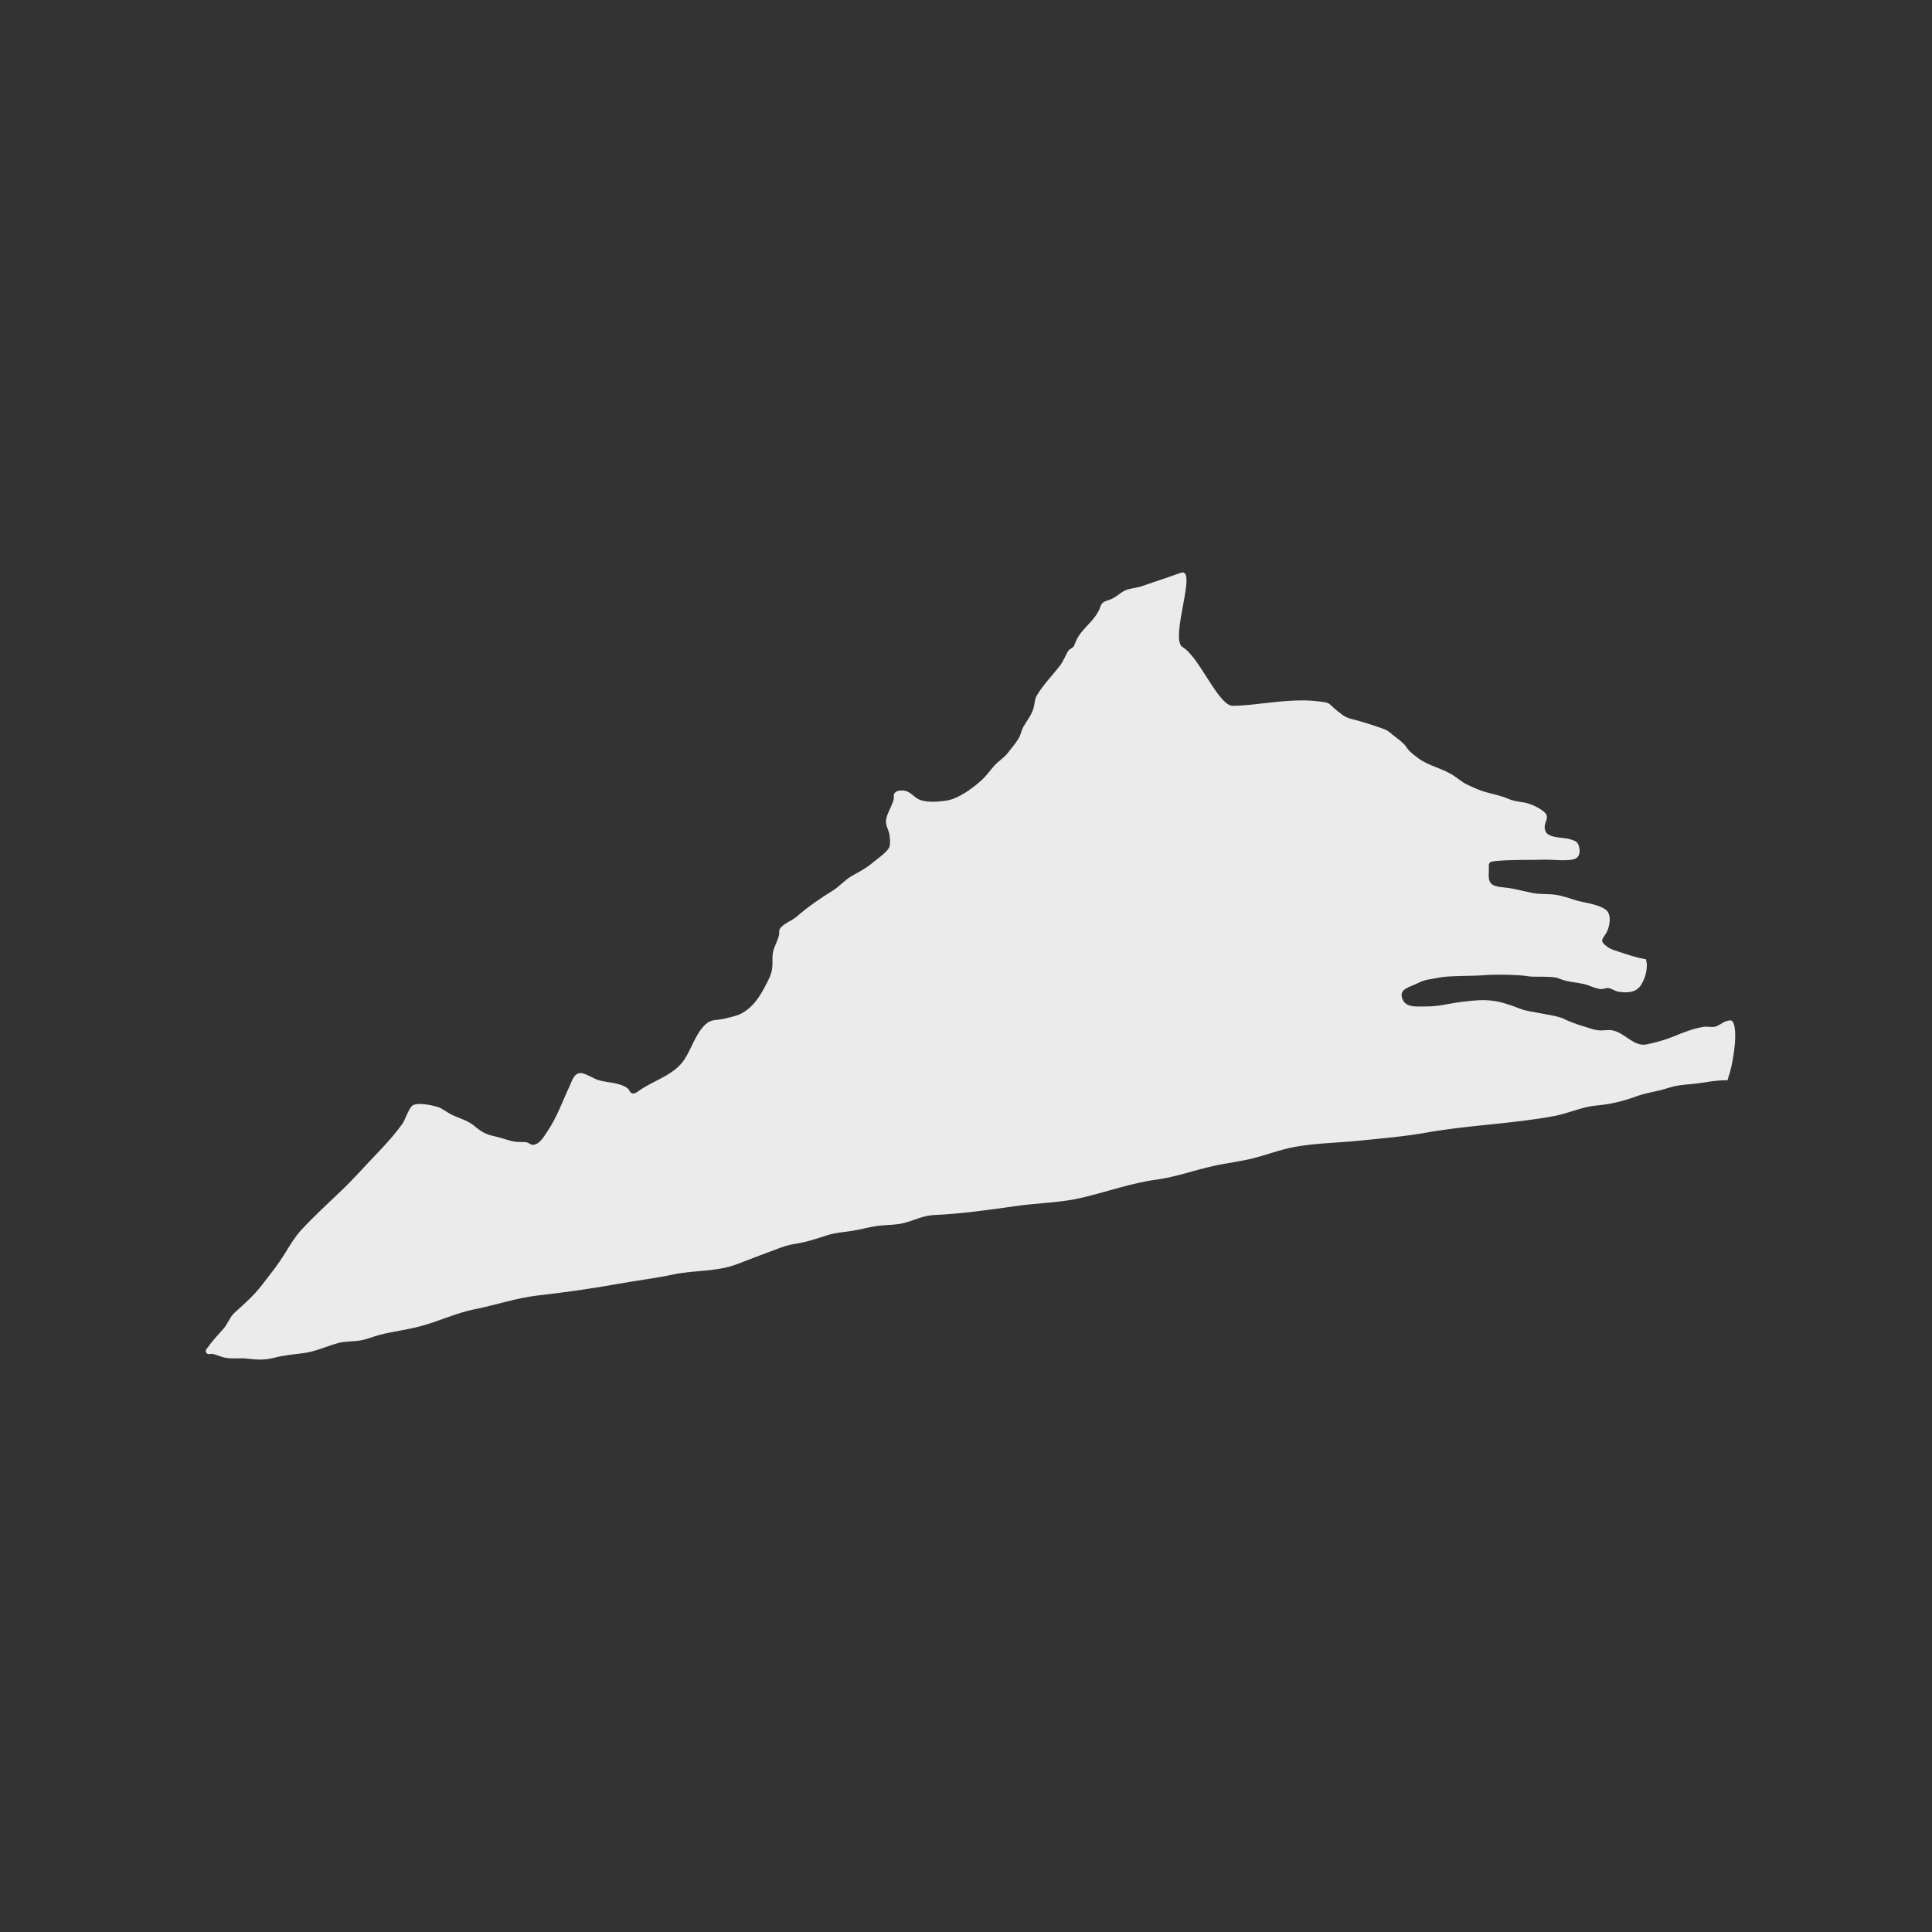 <?xml version="1.0" encoding="UTF-8"?>
<svg width="216px" height="216px" viewBox="0 0 216 216" version="1.1" xmlns="http://www.w3.org/2000/svg" xmlns:xlink="http://www.w3.org/1999/xlink">
    <rect x="0" y="0" width="216" height="216" fill="#333333" stroke="none"/>
    <!-- Generator: sketchtool 52.4 (67378) - http://www.bohemiancoding.com/sketch -->
    <title>10D1216C-F033-48B7-B8CD-0CA9CC270DAB</title>
    <desc>Created with sketchtool.</desc>
    <g id="Symbols" stroke="none" stroke-width="1" fill="none" fill-rule="evenodd">
        <g id="State/Virginia---VA" fill="#EBEBEB">
            <path d="M193.863,114.553 C193.708,114.036 193.524,113.989 192.913,114.2 C192.48,114.353 192.166,114.706 191.703,114.794 C191.305,114.871 190.872,114.735 190.486,114.8 C189.288,114.982 188.154,115.453 187.039,115.906 C186.054,116.299 185.164,116.535 184.137,116.758 C182.659,117.082 181.716,115.482 180.286,115.2 C179.799,115.1 179.336,115.229 178.85,115.2 C178.191,115.153 177.782,114.965 177.153,114.777 C176.328,114.535 175.509,114.241 174.738,113.865 C173.913,113.471 170.934,113.16 170.079,112.824 C167.285,111.725 166.258,111.642 163.315,112.025 C161.683,112.236 160.983,112.525 159.309,112.525 C158.271,112.525 157.025,112.689 156.728,111.478 C156.491,110.519 157.743,110.319 158.484,109.931 C159.345,109.473 159.956,109.502 160.888,109.296 C161.867,109.079 164.668,109.126 165.676,109.044 C167.166,108.908 169.967,108.985 170.738,109.132 C171.498,109.285 173.569,109.079 174.269,109.385 C175.147,109.773 176.091,109.802 177.022,110.002 C177.693,110.137 178.375,110.561 179.04,110.584 C179.241,110.596 179.526,110.466 179.71,110.461 C180.09,110.443 180.588,110.825 180.944,110.878 C181.918,111.013 182.897,110.996 183.449,110.155 C183.947,109.402 184.315,108.114 184.006,107.238 C182.968,107.085 181.977,106.727 180.921,106.386 C180.482,106.233 180.072,106.127 179.681,105.839 C178.802,105.186 179.123,105.051 179.574,104.322 C179.942,103.716 180.209,102.376 179.651,101.823 C178.927,101.117 177.123,100.929 176.221,100.665 C175.479,100.441 174.732,100.159 173.954,100.041 C173.1,99.918 172.263,100.006 171.397,99.847 C170.501,99.683 169.617,99.418 168.721,99.283 C168.192,99.2 167.231,99.2 166.804,98.865 C166.329,98.512 166.454,97.807 166.454,97.272 C166.448,96.519 166.365,96.354 167.148,96.272 C168.994,96.09 170.91,96.166 172.762,96.113 C173.462,96.09 175.616,96.354 176.233,95.943 C176.613,95.69 176.648,95.19 176.565,94.79 C176.423,94.091 176.191,94.049 175.598,93.844 C174.844,93.585 173.159,93.744 172.803,92.962 C172.37,92.021 173.444,91.474 172.637,90.774 C172.097,90.298 171.118,89.845 170.382,89.716 C169.723,89.592 169.255,89.587 168.667,89.322 C167.866,88.969 167.035,88.816 166.163,88.575 C165.421,88.369 164.733,88.052 164.039,87.723 C163.41,87.429 163,87.011 162.407,86.641 C161.226,85.906 159.796,85.641 158.657,84.835 C156.615,83.377 157.921,83.795 155.945,82.342 C155.624,82.107 155.452,81.901 155.078,81.672 C154.633,81.396 151.761,80.531 151.245,80.42 C150.948,80.349 150.432,80.179 150.189,79.996 C148.177,78.567 149.168,78.591 147.097,78.379 C143.976,78.05 140.267,78.926 137.769,78.908 C136.167,78.791 134.066,73.428 132.227,72.358 C130.684,71.464 134.031,63.174 131.942,64.067 C131.592,64.185 127.8,65.502 127.486,65.596 C126.957,65.737 126.18,65.802 125.711,66.049 C125.136,66.36 124.797,66.76 124.139,67.019 C123.575,67.237 123.201,67.237 123.005,67.872 C122.845,68.377 122.442,68.971 122.074,69.383 C120.923,70.665 120.59,70.865 120.116,72.111 C119.955,72.54 119.617,72.44 119.386,72.84 C119.101,73.352 118.834,74.01 118.466,74.475 C117.641,75.533 116.626,76.568 115.932,77.732 C115.677,78.162 115.701,78.473 115.612,78.92 C115.398,79.896 114.894,80.42 114.413,81.26 C114.188,81.666 114.14,82.119 113.891,82.542 C113.582,83.071 113.072,83.654 112.698,84.148 C112.283,84.706 111.654,85.071 111.191,85.576 C110.693,86.129 110.277,86.747 109.713,87.252 C108.776,88.105 107.174,89.287 105.868,89.498 C104.83,89.657 103.275,89.798 102.45,89.21 C102.112,88.969 101.768,88.599 101.364,88.463 C101.008,88.34 100.344,88.311 100.065,88.616 C99.804,88.904 99.994,89.034 99.922,89.334 C99.738,90.116 99.198,90.863 99.068,91.627 C98.955,92.238 99.335,92.703 99.436,93.291 C99.495,93.656 99.566,94.402 99.412,94.737 C99.151,95.314 97.964,96.107 97.519,96.49 C96.831,97.084 96.053,97.466 95.264,97.913 C94.439,98.377 93.858,99.112 93.063,99.6 C91.68,100.447 90.262,101.435 89.057,102.493 C88.565,102.934 87.473,103.293 87.164,103.904 C87.087,104.051 87.123,104.422 87.099,104.539 C86.986,105.027 86.737,105.51 86.559,105.974 C86.233,106.833 86.44,107.432 86.322,108.314 C86.221,109.061 85.8,109.773 85.455,110.431 C84.862,111.566 84.061,112.701 82.886,113.312 C82.281,113.624 81.628,113.718 80.981,113.889 C80.263,114.071 79.605,113.959 79.088,114.353 C77.848,115.306 77.344,117.205 76.513,118.457 C75.391,120.145 73.315,120.709 71.635,121.809 C71.398,121.956 71.06,122.285 70.751,122.25 C70.383,122.203 70.395,121.838 70.164,121.668 C69.297,121.033 68.063,121.068 67.025,120.792 C66.366,120.615 65.79,120.163 65.149,120.004 C64.212,119.775 63.969,120.815 63.648,121.503 C62.841,123.226 62.254,124.949 61.162,126.548 C60.812,127.06 60.29,128.018 59.53,127.989 C59.316,127.983 59.127,127.777 58.943,127.73 C58.509,127.624 58.064,127.718 57.619,127.648 C56.913,127.548 56.219,127.248 55.525,127.095 C54.249,126.807 53.94,126.625 52.943,125.813 C52.243,125.249 51.288,125.008 50.475,124.614 C49.982,124.373 49.448,123.914 48.944,123.761 C48.356,123.579 46.742,123.214 46.131,123.591 C45.722,123.849 45.277,125.243 45.01,125.608 C44.173,126.772 43.224,127.842 42.221,128.883 C40.886,130.265 39.61,131.735 38.215,133.063 C36.684,134.522 35.07,136.009 33.646,137.55 C32.976,138.279 32.382,139.273 31.866,140.114 C31.083,141.395 30.204,142.477 29.297,143.653 C28.365,144.865 27.362,145.735 26.252,146.734 C25.695,147.234 25.505,147.928 25.03,148.498 C24.466,149.163 23.849,149.763 23.351,150.486 C23.125,150.803 22.793,151.033 23.173,151.344 C23.315,151.456 23.594,151.333 23.766,151.368 C24.193,151.444 24.591,151.662 25.018,151.762 C25.867,151.974 26.703,151.791 27.576,151.891 C28.632,152.009 29.528,152.091 30.614,151.809 C31.706,151.527 32.679,151.438 33.806,151.297 C35.231,151.133 36.405,150.545 37.758,150.168 C38.571,149.939 39.372,150.004 40.221,149.874 C40.986,149.757 41.681,149.439 42.428,149.245 C44.025,148.828 45.651,148.663 47.241,148.21 C49.163,147.669 51.11,146.764 53.068,146.376 C55.382,145.917 57.691,145.123 60.046,144.847 C63.12,144.494 66.2,144.065 69.25,143.512 C71.285,143.148 73.267,142.918 75.297,142.483 C77.688,141.972 80.139,142.219 82.453,141.313 C84.067,140.684 85.693,140.078 87.319,139.473 C88.055,139.196 88.583,139.114 89.324,138.99 C90.47,138.791 91.508,138.397 92.618,138.061 C93.466,137.809 94.309,137.762 95.181,137.626 C96.22,137.473 97.258,137.144 98.308,137.032 C99.187,136.932 100.065,136.968 100.937,136.762 C102.213,136.462 103.133,135.898 104.462,135.839 C107.524,135.704 110.574,135.263 113.618,134.833 C116.116,134.475 118.602,134.48 121.071,133.881 C123.872,133.21 126.477,132.264 129.343,131.876 C131.491,131.582 133.514,130.829 135.627,130.364 C137.158,130.023 138.719,129.859 140.244,129.459 C141.371,129.165 142.475,128.777 143.602,128.483 C146.278,127.795 149.15,127.813 151.904,127.536 C154.455,127.277 156.954,127.072 159.481,126.625 C164.217,125.778 169.041,125.655 173.77,124.773 C175.378,124.473 176.809,123.755 178.452,123.602 C180.019,123.467 181.479,123.114 182.95,122.573 C184.054,122.156 185.235,122.044 186.356,121.68 C187.389,121.345 188.077,121.286 189.133,121.198 C190.498,121.08 191.715,120.751 193.091,120.774 C193.097,120.733 193.127,120.715 193.174,120.721 C193.216,120.433 193.323,120.157 193.412,119.875 C193.631,119.092 193.774,118.222 193.88,117.423 C193.993,116.646 194.088,115.288 193.863,114.553" id="Fill-51"></path>
        </g>
    </g>
</svg>